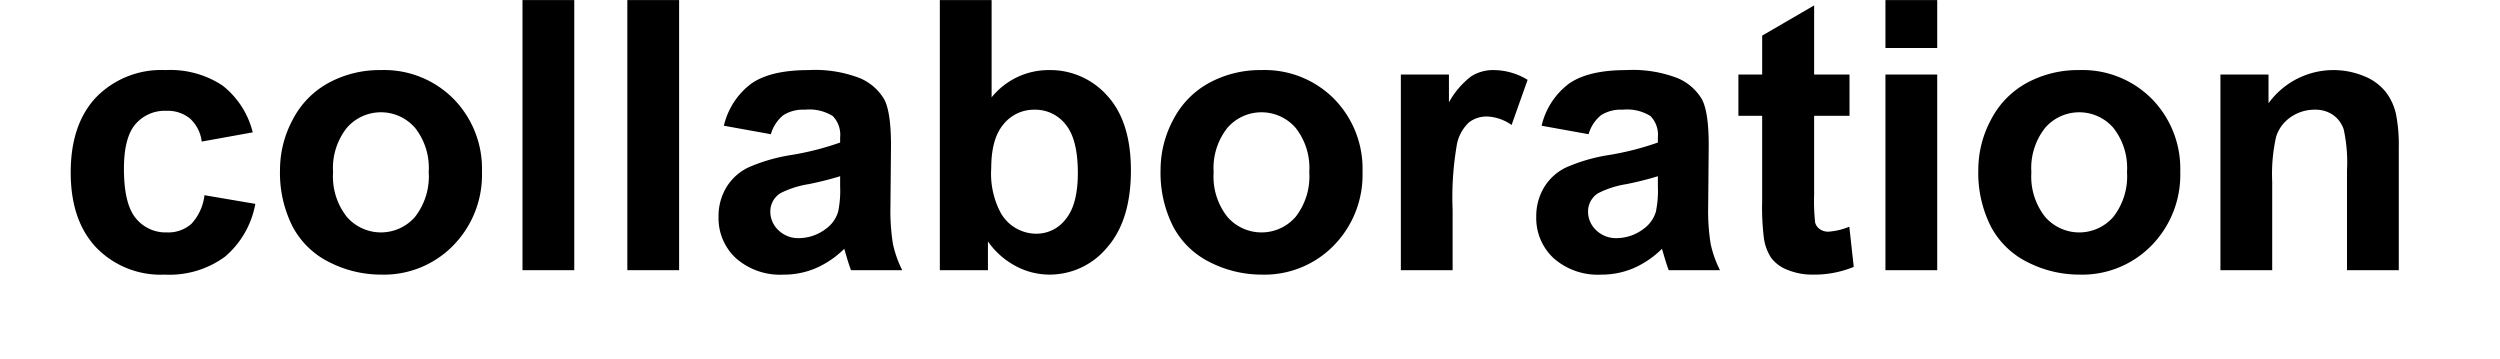 <svg id="Ebene_1" data-name="Ebene 1" xmlns="http://www.w3.org/2000/svg" width="112.183mm" height="16.09mm" viewBox="0 0 318 45.609"><title>collaboration</title><path d="M32.148,16.836,25.656,18.008A4.711,4.711,0,0,0,24.168,15.078a4.494,4.494,0,0,0-3.012-.984,4.921,4.921,0,0,0-3.926,1.699q-1.465,1.699-1.465,5.684,0,4.43,1.488,6.258A4.887,4.887,0,0,0,21.25,29.563a4.439,4.439,0,0,0,3.07-1.066,6.413,6.413,0,0,0,1.688-3.668l6.469,1.102a11.479,11.479,0,0,1-3.867,6.727,11.97,11.97,0,0,1-7.664,2.273,11.394,11.394,0,0,1-8.707-3.445q-3.246-3.445-3.246-9.539,0-6.164,3.258-9.598a11.571,11.571,0,0,1,8.812-3.434,12.022,12.022,0,0,1,7.23,1.957A10.842,10.842,0,0,1,32.148,16.836Z"/><path d="M35.617,21.571A13.464,13.464,0,0,1,37.234,15.219a11.1,11.1,0,0,1,4.582-4.688A13.598,13.598,0,0,1,48.438,8.914a12.427,12.427,0,0,1,9.258,3.668,12.672,12.672,0,0,1,3.609,9.27A12.824,12.824,0,0,1,57.66,31.215a12.318,12.318,0,0,1-9.176,3.715A14.454,14.454,0,0,1,41.957,33.383a10.611,10.611,0,0,1-4.723-4.535A15.11,15.11,0,0,1,35.617,21.571Zm6.75.352A8.247,8.247,0,0,0,44.125,27.594a5.746,5.746,0,0,0,8.66,0,8.36,8.36,0,0,0,1.746-5.719,8.207,8.207,0,0,0-1.746-5.625,5.746,5.746,0,0,0-8.66,0A8.247,8.247,0,0,0,42.367,21.922Z"/><path d="M66.461,34.367V.008h6.586V34.367Z"/><path d="M79.797,34.367V.008h6.586V34.367Z"/><path d="M98.055,17.071l-5.977-1.078a9.309,9.309,0,0,1,3.469-5.344q2.461-1.734,7.312-1.734a15.759,15.759,0,0,1,6.562,1.043,6.545,6.545,0,0,1,3.035,2.648q.879,1.605.879,5.895l-.07,7.688a26.689,26.689,0,0,0,.316,4.84,14.127,14.127,0,0,0,1.184,3.34H108.25q-.258-.656-.633-1.945-.164-.586-.234-.773a11.873,11.873,0,0,1-3.609,2.461,10.338,10.338,0,0,1-4.102.82,8.482,8.482,0,0,1-6.059-2.086,6.934,6.934,0,0,1-2.215-5.273,7.079,7.079,0,0,1,1.008-3.762,6.585,6.585,0,0,1,2.824-2.531,22.073,22.073,0,0,1,5.238-1.535,35.883,35.883,0,0,0,6.398-1.617V17.469a3.41,3.41,0,0,0-.938-2.707,5.618,5.618,0,0,0-3.539-.809,4.713,4.713,0,0,0-2.742.691A4.805,4.805,0,0,0,98.055,17.071Zm8.812,5.344a41.166,41.166,0,0,1-4.008,1.008,12.072,12.072,0,0,0-3.586,1.148,2.747,2.747,0,0,0-1.289,2.32,3.231,3.231,0,0,0,1.031,2.391,3.6,3.6,0,0,0,2.625,1.008,5.704,5.704,0,0,0,3.398-1.172,4.125,4.125,0,0,0,1.57-2.18,13.005,13.005,0,0,0,.258-3.211Z"/><path d="M119.547,34.367V.008h6.586V12.383a9.319,9.319,0,0,1,7.219-3.469,9.704,9.704,0,0,1,7.523,3.293q2.977,3.293,2.977,9.457,0,6.375-3.035,9.82a9.471,9.471,0,0,1-7.371,3.445,9.112,9.112,0,0,1-4.207-1.066,10.06,10.06,0,0,1-3.574-3.152v3.656ZM126.086,21.383a10.585,10.585,0,0,0,1.219,5.719,5.21,5.21,0,0,0,4.547,2.625,4.659,4.659,0,0,0,3.715-1.863q1.535-1.863,1.535-5.871,0-4.266-1.547-6.152a4.895,4.895,0,0,0-3.961-1.887,4.963,4.963,0,0,0-3.938,1.84Q126.086,17.633,126.086,21.383Z"/><path d="M147.625,21.571a13.464,13.464,0,0,1,1.617-6.352,11.1,11.1,0,0,1,4.582-4.688,13.598,13.598,0,0,1,6.621-1.617,12.427,12.427,0,0,1,9.258,3.668,12.672,12.672,0,0,1,3.609,9.27A12.824,12.824,0,0,1,169.668,31.215a12.318,12.318,0,0,1-9.176,3.715,14.454,14.454,0,0,1-6.527-1.547,10.611,10.611,0,0,1-4.723-4.535A15.11,15.11,0,0,1,147.625,21.571Zm6.75.352a8.247,8.247,0,0,0,1.758,5.672,5.746,5.746,0,0,0,8.66,0,8.36,8.36,0,0,0,1.746-5.719,8.207,8.207,0,0,0-1.746-5.625,5.746,5.746,0,0,0-8.66,0A8.247,8.247,0,0,0,154.375,21.922Z"/><path d="M184.773,34.367H178.188V9.477h6.117v3.539a10.637,10.637,0,0,1,2.824-3.305,5.195,5.195,0,0,1,2.848-.797,8.359,8.359,0,0,1,4.336,1.242l-2.039,5.742a5.779,5.779,0,0,0-3.094-1.078,3.656,3.656,0,0,0-2.344.762,5.207,5.207,0,0,0-1.512,2.754,39.122,39.122,0,0,0-.551,8.344Z"/><path d="M202.07,17.071l-5.977-1.078a9.309,9.309,0,0,1,3.469-5.344q2.461-1.734,7.312-1.734a15.759,15.759,0,0,1,6.562,1.043,6.545,6.545,0,0,1,3.035,2.648q.879,1.605.879,5.895l-.07,7.688a26.689,26.689,0,0,0,.316,4.84,14.127,14.127,0,0,0,1.184,3.34h-6.516q-.258-.656-.633-1.945-.164-.586-.234-.773a11.873,11.873,0,0,1-3.609,2.461,10.338,10.338,0,0,1-4.102.82,8.482,8.482,0,0,1-6.059-2.086,6.934,6.934,0,0,1-2.215-5.273,7.079,7.079,0,0,1,1.008-3.762,6.585,6.585,0,0,1,2.824-2.531,22.073,22.073,0,0,1,5.238-1.535,35.883,35.883,0,0,0,6.398-1.617V17.469a3.41,3.41,0,0,0-.938-2.707,5.618,5.618,0,0,0-3.539-.809,4.713,4.713,0,0,0-2.742.691A4.805,4.805,0,0,0,202.07,17.071Zm8.812,5.344a41.165,41.165,0,0,1-4.008,1.008,12.072,12.072,0,0,0-3.586,1.148A2.747,2.747,0,0,0,202,26.891a3.231,3.231,0,0,0,1.031,2.391,3.6,3.6,0,0,0,2.625,1.008,5.704,5.704,0,0,0,3.398-1.172A4.125,4.125,0,0,0,210.625,26.938a13.005,13.005,0,0,0,.258-3.211Z"/><path d="M235.258,9.477v5.25h-4.5V24.758a24.949,24.949,0,0,0,.129,3.551,1.447,1.447,0,0,0,.586.832,1.858,1.858,0,0,0,1.113.328,8.52,8.52,0,0,0,2.648-.633l.562,5.109a13.092,13.092,0,0,1-5.203.984,8.253,8.253,0,0,1-3.211-.598,4.686,4.686,0,0,1-2.098-1.547,6.105,6.105,0,0,1-.926-2.566,31.923,31.923,0,0,1-.211-4.641V14.727H221.125v-5.25h3.023V4.531L230.758.688V9.477Z"/><path d="M239.828,6.102V.008h6.586V6.102Zm0,28.266V9.477h6.586V34.367Z"/><path d="M251.641,21.571a13.464,13.464,0,0,1,1.617-6.352,11.1,11.1,0,0,1,4.582-4.688,13.598,13.598,0,0,1,6.621-1.617,12.427,12.427,0,0,1,9.258,3.668,12.672,12.672,0,0,1,3.609,9.27,12.824,12.824,0,0,1-3.645,9.363,12.318,12.318,0,0,1-9.176,3.715,14.454,14.454,0,0,1-6.527-1.547,10.611,10.611,0,0,1-4.723-4.535A15.11,15.11,0,0,1,251.641,21.571Zm6.75.352a8.247,8.247,0,0,0,1.758,5.672,5.746,5.746,0,0,0,8.66,0,8.36,8.36,0,0,0,1.746-5.719,8.207,8.207,0,0,0-1.746-5.625,5.746,5.746,0,0,0-8.66,0A8.247,8.247,0,0,0,258.391,21.922Z"/><path d="M305.125,34.367h-6.586V21.664a19.634,19.634,0,0,0-.422-5.215,3.658,3.658,0,0,0-1.371-1.84,3.919,3.919,0,0,0-2.285-.656,5.281,5.281,0,0,0-3.07.938,4.724,4.724,0,0,0-1.863,2.484,21.475,21.475,0,0,0-.504,5.719V34.367H282.438V9.477h6.117V13.133a10.2,10.2,0,0,1,12.188-3.434,6.676,6.676,0,0,1,2.73,2.004,7.259,7.259,0,0,1,1.289,2.766,20.571,20.571,0,0,1,.363,4.43Z"/></svg>